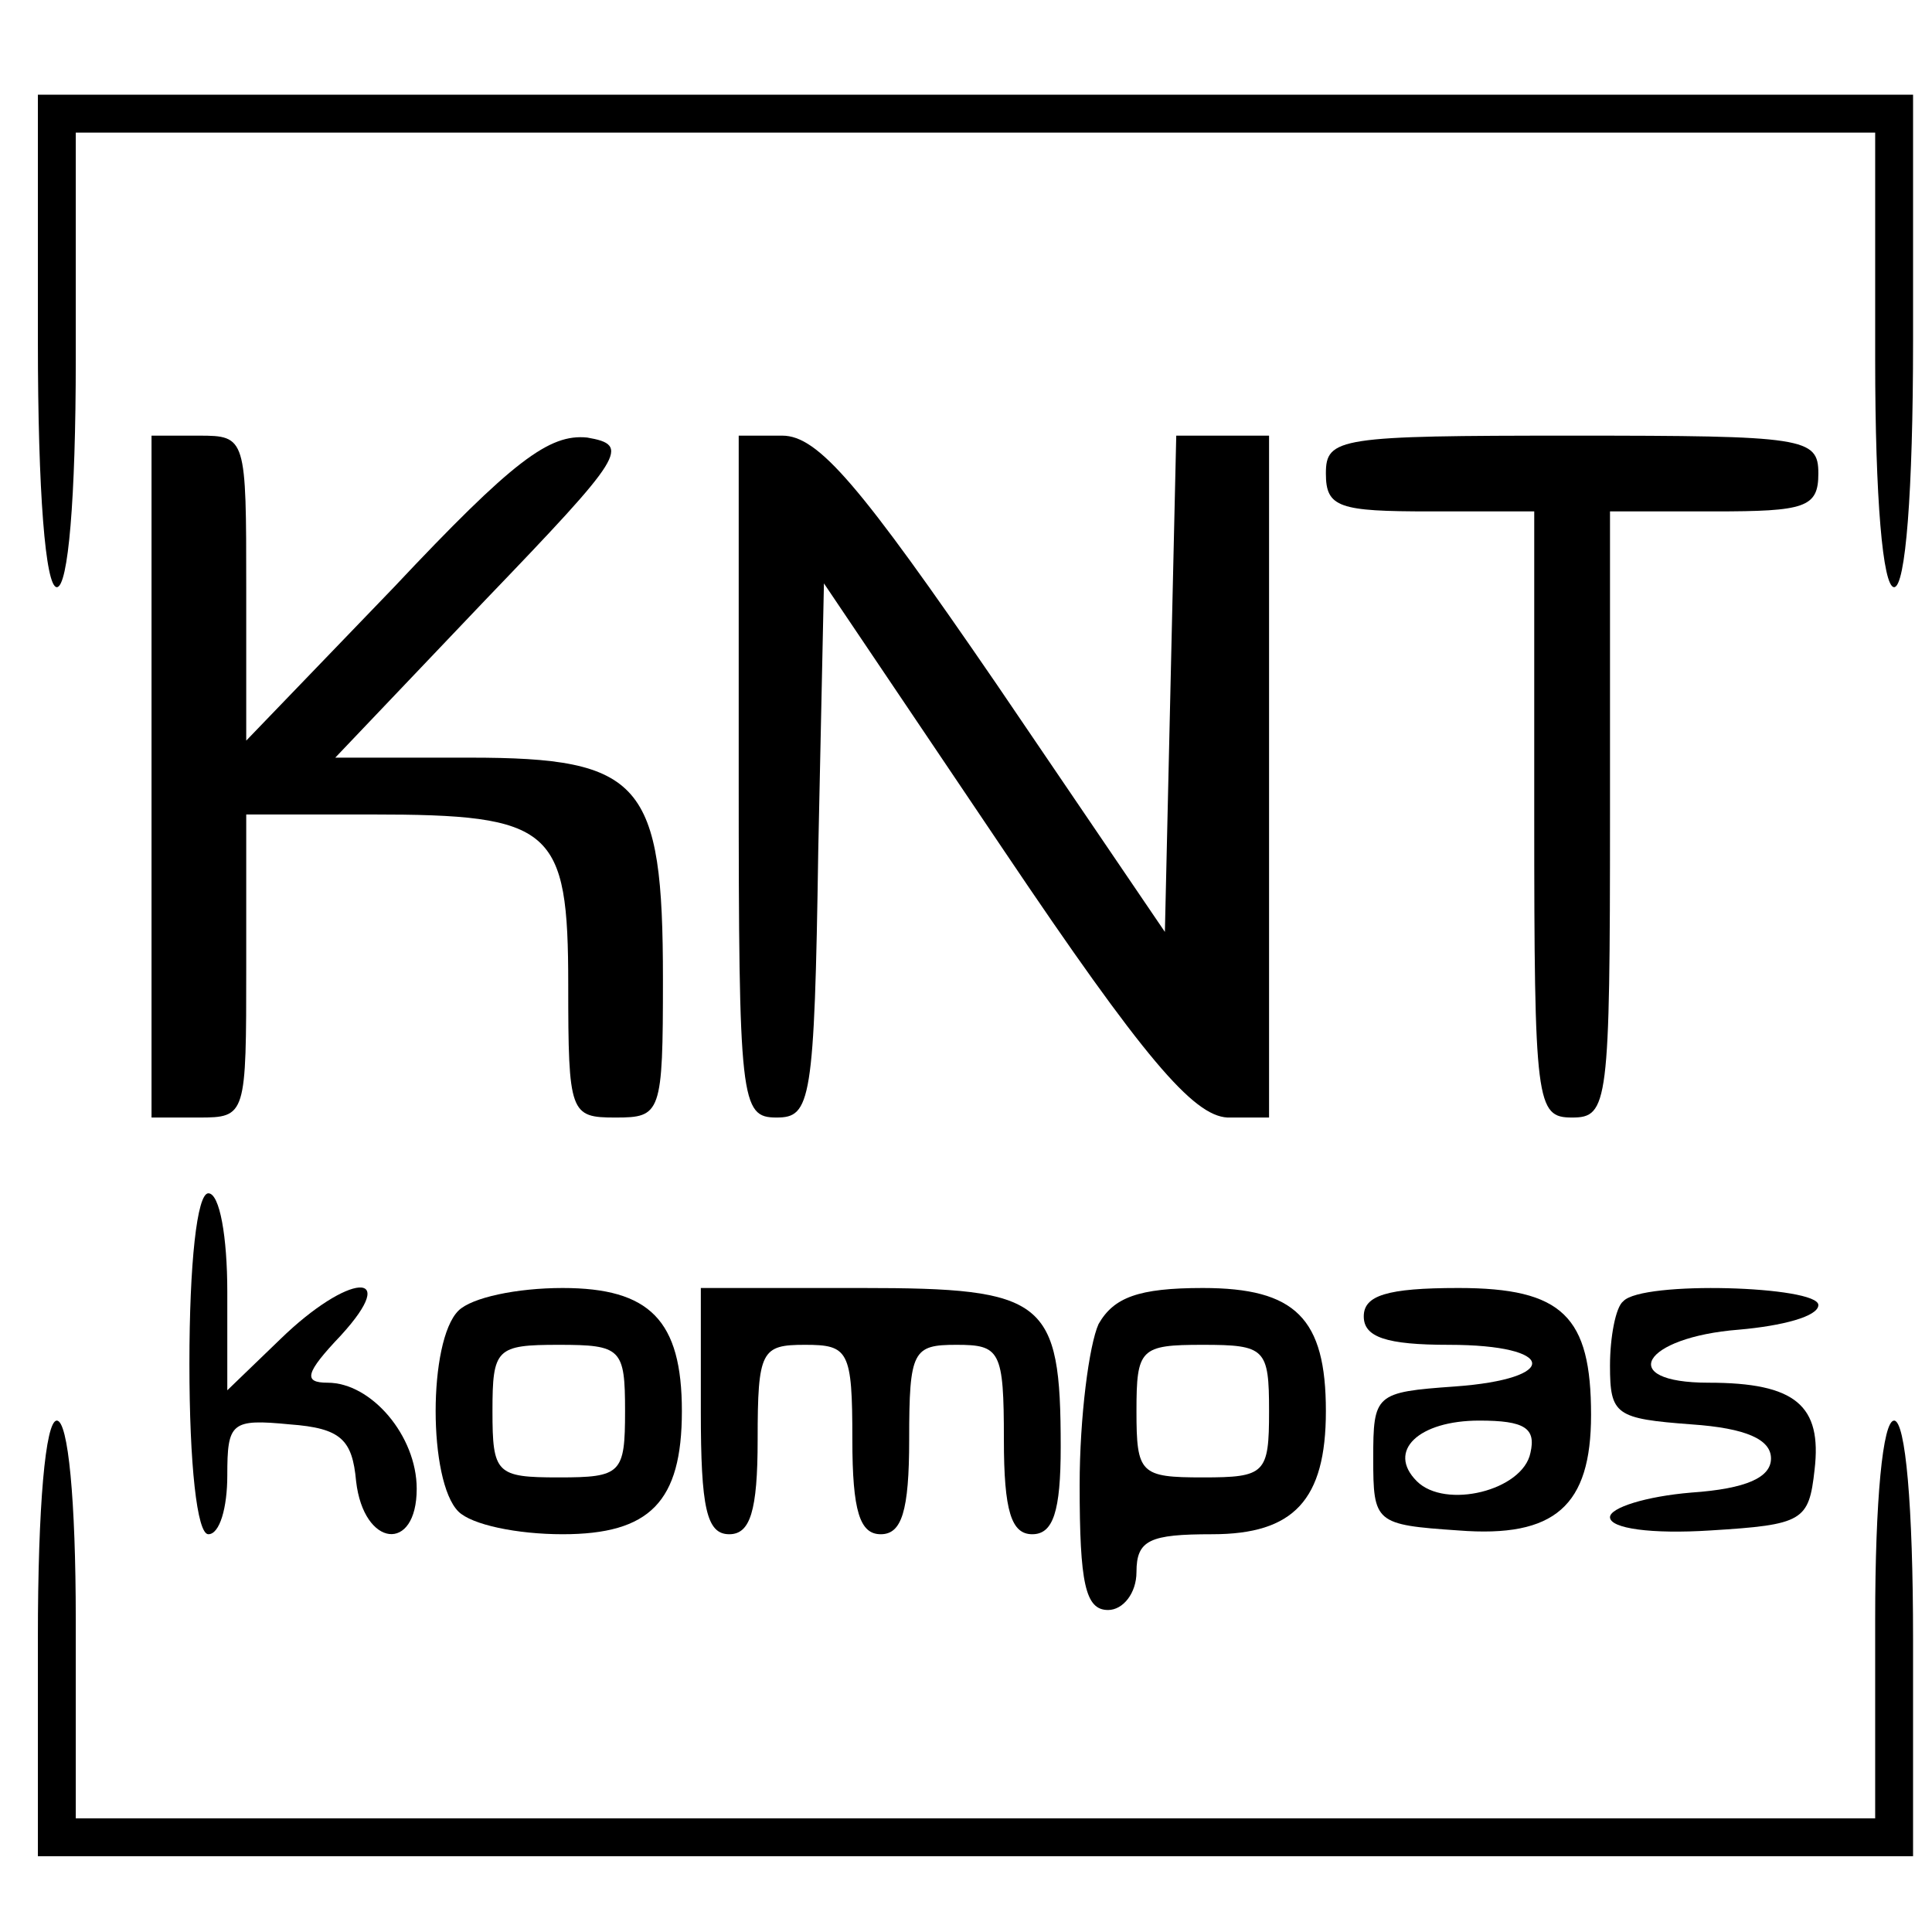 <?xml version="1.0" standalone="no"?>
<!DOCTYPE svg PUBLIC "-//W3C//DTD SVG 20010904//EN"
 "http://www.w3.org/TR/2001/REC-SVG-20010904/DTD/svg10.dtd">
<svg version="1.0" xmlns="http://www.w3.org/2000/svg"
 width="102pt" height="102pt" viewBox="0 0 102 102"
 preserveAspectRatio="xMidYMid meet">
<g transform="translate(0,102) scale(0.1,-0.1)"
fill="#000000" stroke="none">
<path d="M20 840 c0 -80 4 -130 10 -130 6 0 10 47 10 120 l0 120 475 0 475 0
0 -120 c0 -73 4 -120 10 -120 6 0 10 50 10 130 l0 130 -495 0 -495 0 0 -130z"/>
<path d="M80 610 l0 -180 25 0 c25 0 25 1 25 80 l0 80 66 0 c96 0 104 -7 104
-90 0 -68 1 -70 25 -70 24 0 25 2 25 73 0 104 -11 117 -102 117 l-71 0 79 83
c74 77 77 82 54 86 -20 2 -39 -12 -102 -79 l-78 -81 0 80 c0 80 0 81 -25 81
l-25 0 0 -180z"/>
<path d="M390 610 c0 -172 1 -180 20 -180 18 0 20 8 22 141 l3 141 95 -141
c74 -110 100 -140 118 -141 l22 0 0 180 0 180 -25 0 -24 0 -3 -131 -3 -131
-89 131 c-72 105 -94 131 -113 131 l-23 0 0 -180z"/>
<path d="M700 770 c0 -18 7 -20 55 -20 l55 0 0 -160 c0 -153 1 -160 20 -160
19 0 20 7 20 160 l0 160 55 0 c48 0 55 2 55 20 0 19 -7 20 -130 20 -123 0
-130 -1 -130 -20z"/>
<path d="M100 300 c0 -53 4 -90 10 -90 6 0 10 14 10 31 0 28 2 30 33 27 27 -2
33 -8 35 -30 4 -35 32 -38 32 -4 0 28 -24 56 -47 56 -13 0 -12 5 7 25 32 35 4
33 -32 -2 l-28 -27 0 52 c0 29 -4 52 -10 52 -6 0 -10 -37 -10 -90z"/>
<path d="M242 328 c-16 -16 -16 -90 0 -106 7 -7 31 -12 55 -12 46 0 63 17 63
65 0 48 -17 65 -63 65 -24 0 -48 -5 -55 -12z m88 -53 c0 -33 -2 -35 -35 -35
-33 0 -35 2 -35 35 0 33 2 35 35 35 33 0 35 -2 35 -35z"/>
<path d="M370 275 c0 -51 3 -65 15 -65 11 0 15 12 15 50 0 47 2 50 25 50 23 0
25 -3 25 -50 0 -38 4 -50 15 -50 11 0 15 12 15 50 0 47 2 50 25 50 23 0 25 -3
25 -50 0 -38 4 -50 15 -50 11 0 15 12 15 46 0 78 -8 84 -105 84 l-85 0 0 -65z"/>
<path d="M580 321 c-5 -11 -10 -49 -10 -85 0 -52 3 -66 15 -66 8 0 15 9 15 20
0 17 7 20 40 20 43 0 60 18 60 65 0 49 -16 65 -65 65 -34 0 -47 -5 -55 -19z
m90 -46 c0 -33 -2 -35 -35 -35 -33 0 -35 2 -35 35 0 33 2 35 35 35 33 0 35 -2
35 -35z"/>
<path d="M720 325 c0 -11 12 -15 45 -15 57 0 59 -18 3 -22 -42 -3 -43 -4 -43
-38 0 -34 1 -35 45 -38 51 -4 70 13 70 61 0 52 -15 67 -70 67 -38 0 -50 -4
-50 -15z m88 -72 c-4 -20 -45 -30 -60 -15 -16 16 1 32 33 32 24 0 30 -4 27
-17z"/>
<path d="M857 333 c-4 -3 -7 -19 -7 -34 0 -26 3 -28 43 -31 29 -2 42 -8 42
-18 0 -10 -13 -16 -42 -18 -24 -2 -43 -8 -43 -13 0 -6 22 -9 53 -7 49 3 52 5
55 32 4 34 -10 46 -56 46 -49 0 -35 24 16 28 23 2 42 7 42 13 0 10 -93 13
-103 2z"/>
<path d="M20 155 l0 -115 495 0 495 0 0 115 c0 70 -4 115 -10 115 -6 0 -10
-42 -10 -105 l0 -105 -475 0 -475 0 0 105 c0 63 -4 105 -10 105 -6 0 -10 -45
-10 -115z"/>
</g>
</svg>
